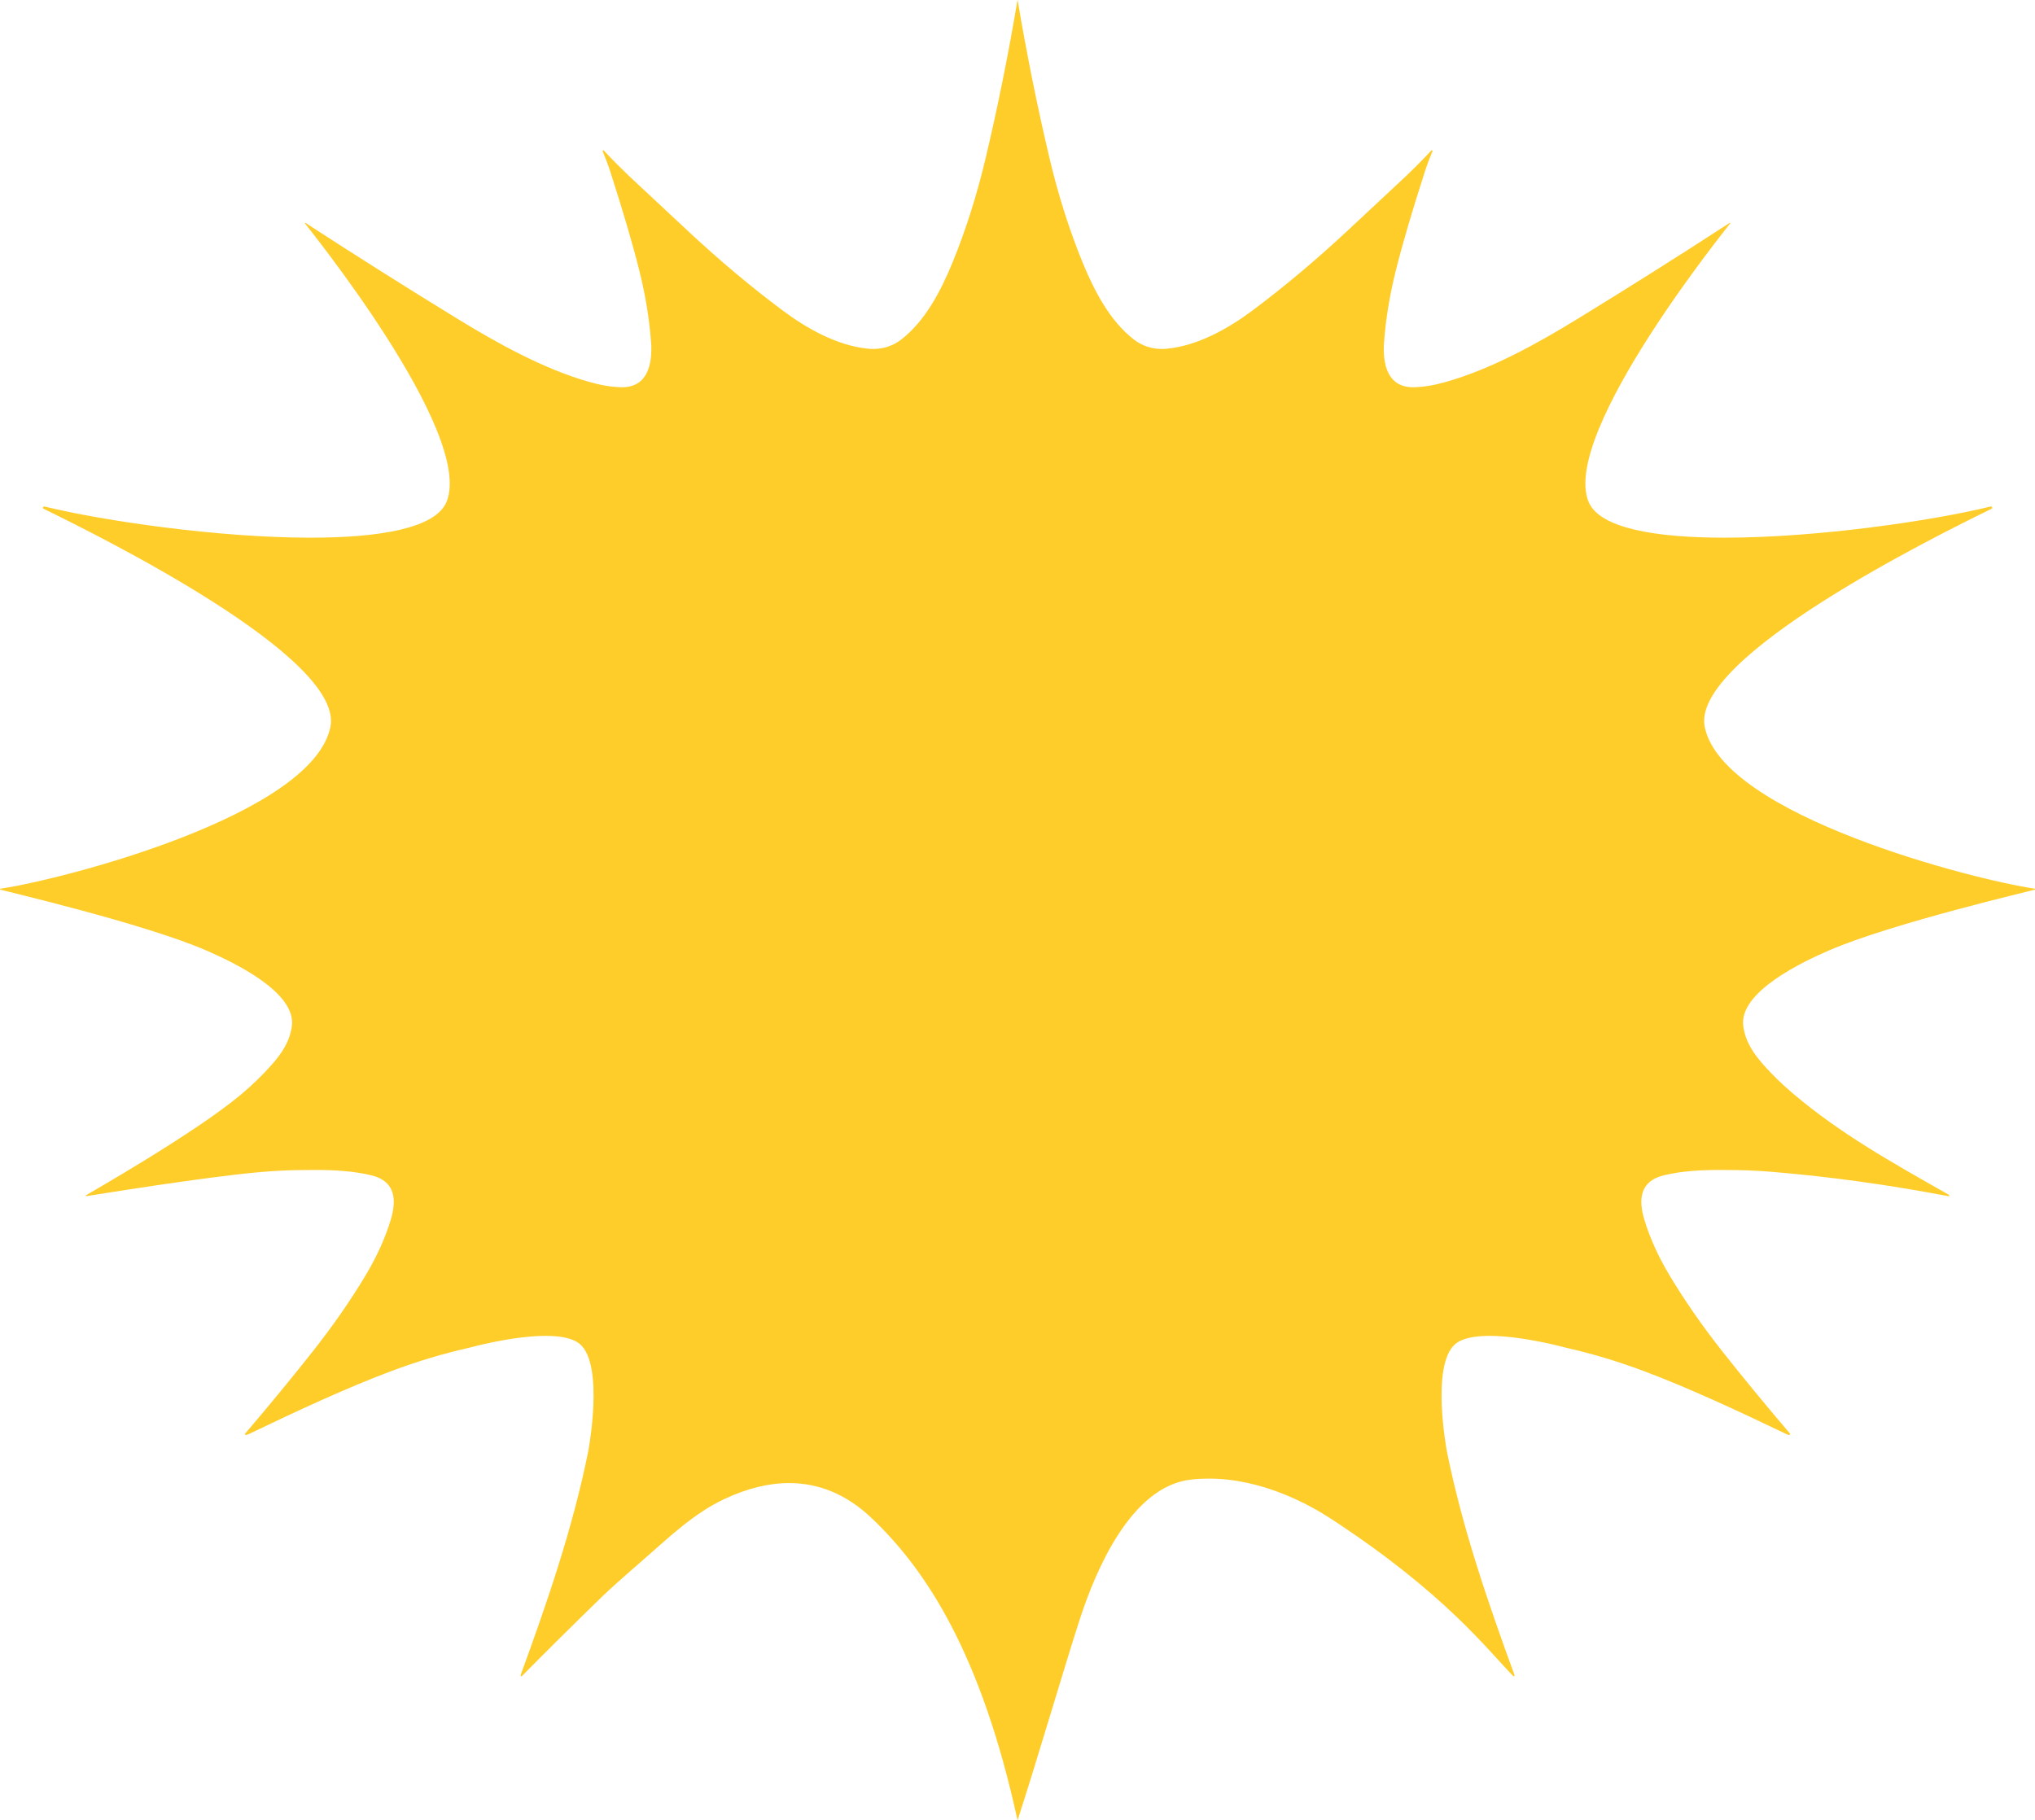 <svg id="Layer_2" xmlns="http://www.w3.org/2000/svg" viewBox="0 0 889.89 796.05"><defs><style>.cls-1{fill:#fecd2a;}</style></defs><g id="Layer_1-2"><path class="cls-1" d="M444.95,0c-3.97,23.61-8.59,46.58-13.88,68.91-3.87,16.38-8.74,31.74-14.61,46.05-5,12.19-11.84,25.31-22.14,33.36-3.65,2.86-7.8,4.28-12.45,4.28-.76,0-1.54-.04-2.33-.12-13.36-1.3-26.65-8.73-37.54-16.88-13.69-10.24-27.24-21.62-40.66-34.11-16.15-15.04-24.97-23.27-26.45-24.69-4.13-3.97-7.74-7.63-10.85-10.98-.06-.07-.14-.1-.22-.1-.07,0-.14.02-.2.07-.1.1-.12.23-.08.35,1.33,3.16,2.44,6.13,3.32,8.88,5.6,17.37,9.83,31.77,12.68,43.19,2.71,10.82,4.43,21.32,5.17,31.49.66,9.01-1.26,19.65-12.65,19.65-.1,0-.2,0-.3,0-4.18-.07-8.92-.85-14.22-2.36-19.96-5.68-40.1-16.91-57.76-27.73-22.38-13.72-44.43-27.64-66.12-41.74-.05-.03-.11-.05-.16-.05-.09,0-.18.04-.23.13-.07.1,74.33,91.51,62.03,121.8-4.74,11.66-29.35,15.74-59.47,15.74-40.41,0-90.74-7.35-116.35-13.63-.05-.01-.1-.02-.14-.02-.53,0-.77.77-.23,1.03,23.87,11.69,131.57,64.88,125.38,95.36-7.89,38.86-117.98,66.93-144.27,70.75-.12.02-.21.13-.19.26.02.09.07.15.14.18,1.17.42,62.84,14.77,90.01,26.58,10.93,4.75,39.57,18.02,37.44,33.14-.97,6.87-4.42,11.89-8.96,17.02-3.86,4.36-8.23,8.59-13.1,12.7-20.47,17.25-67.96,44.11-68,44.23-.05.15.04.32.2.37h0c.1,0,51.85-8.51,76.57-10.58,5.63-.48,10.9-.75,15.82-.82,2.45-.04,4.9-.07,7.36-.07,8.39,0,16.81.4,24.88,2.35,10.58,2.56,11.13,10.74,8.45,19.56-2.41,7.93-6.06,15.98-10.94,24.14-6.61,11.05-14.32,22.13-23.11,33.28-8.87,11.24-18.74,23.24-29.61,36-.11.14-.1.35.04.47.06.05.12.08.2.08.39,0,.82-.11,1.29-.33,20.06-9.65,42.74-20.23,62.3-27.55,11.53-4.32,22.91-7.73,34.15-10.25,0,0,18.69-5.19,33.46-5.19,6.24,0,11.78.93,14.92,3.56,10.89,9.16,3.71,46.9,3.64,47.23-6.75,33.41-17.94,65.9-29.53,97.6-.08.17,0,.37.18.45.05.02.09.03.14.03.1,0,.19-.04.26-.11,11.09-11.2,22.71-22.72,34.88-34.55,3.03-2.95,9.2-8.49,18.52-16.59,10.88-9.46,21.65-19.94,35.14-26.27,9.9-4.65,19.37-6.98,28.31-6.98,13.11,0,25.11,5,35.76,15.03,24.23,22.83,48.31,59.82,64.13,132.45,8.41-25.76,21.1-69.24,27.38-88.41,6.6-20.15,22-57.68,48.53-60.6,2.59-.29,5.16-.42,7.69-.42,23.58,0,44.15,11.47,53.55,17.62,50.21,32.83,68.51,57.52,79.6,68.72.07.07.16.11.26.11.04,0,.09,0,.14-.03.17-.08.26-.28.18-.45-11.59-31.7-22.78-64.19-29.53-97.6-.07-.33-7.25-38.07,3.64-47.23,3.13-2.63,8.68-3.56,14.92-3.56,14.77,0,33.46,5.19,33.46,5.19,11.24,2.52,22.62,5.93,34.15,10.25,19.56,7.32,42.24,17.9,62.3,27.55.47.23.9.33,1.29.33.08,0,.14-.03.2-.08.13-.12.15-.33.04-.47-10.87-12.76-20.74-24.76-29.61-36-8.79-11.14-16.5-22.23-23.11-33.28-4.88-8.16-8.53-16.21-10.94-24.14-2.69-8.82-2.13-17,8.45-19.56,8.07-1.95,16.49-2.35,24.88-2.35,2.46,0,4.92.03,7.36.07,4.91.08,10.19.34,15.82.82,24.73,2.07,50.21,5.6,76.43,10.59.01,0,.03,0,.04,0,.03,0,.07,0,.1-.01.16-.06.25-.22.2-.37-.04-.11-.14-.22-.33-.33-25.66-14.53-47.2-26.65-67.67-43.9-4.87-4.11-9.24-8.34-13.1-12.7-4.54-5.13-8-10.15-8.96-17.02-2.13-15.12,26.51-28.39,37.44-33.14,27.18-11.8,88.85-26.16,90.01-26.58.08-.03.12-.1.14-.18.02-.12-.07-.24-.19-.26-26.29-3.82-136.37-31.89-144.27-70.75-6.19-30.48,101.5-83.67,125.38-95.36.54-.26.3-1.03-.23-1.03-.05,0-.09,0-.14.02-25.61,6.28-75.95,13.63-116.35,13.63-30.13,0-54.73-4.08-59.47-15.74-12.3-30.3,62.1-121.71,62.03-121.8-.05-.08-.14-.13-.23-.13-.06,0-.11.02-.16.05-21.69,14.11-43.74,28.02-66.12,41.74-17.66,10.83-37.8,22.06-57.76,27.73-5.3,1.51-10.04,2.29-14.22,2.36-.1,0-.2,0-.3,0-11.4,0-13.32-10.64-12.65-19.65.74-10.17,2.46-20.67,5.17-31.49,2.85-11.42,7.08-25.81,12.68-43.19.88-2.75,1.99-5.71,3.32-8.88.05-.12.02-.26-.08-.35-.06-.05-.13-.07-.2-.07-.08,0-.17.03-.22.1-3.11,3.35-6.72,7.01-10.85,10.98-1.48,1.41-10.3,9.64-26.45,24.69-13.43,12.49-26.98,23.86-40.66,34.11-10.89,8.15-24.18,15.58-37.54,16.88-.79.08-1.57.12-2.33.12-4.65,0-8.79-1.43-12.45-4.28-10.3-8.06-17.14-21.17-22.14-33.36-5.87-14.32-10.74-29.67-14.61-46.05-5.28-22.33-9.91-45.3-13.88-68.91h0Z"></path></g></svg>